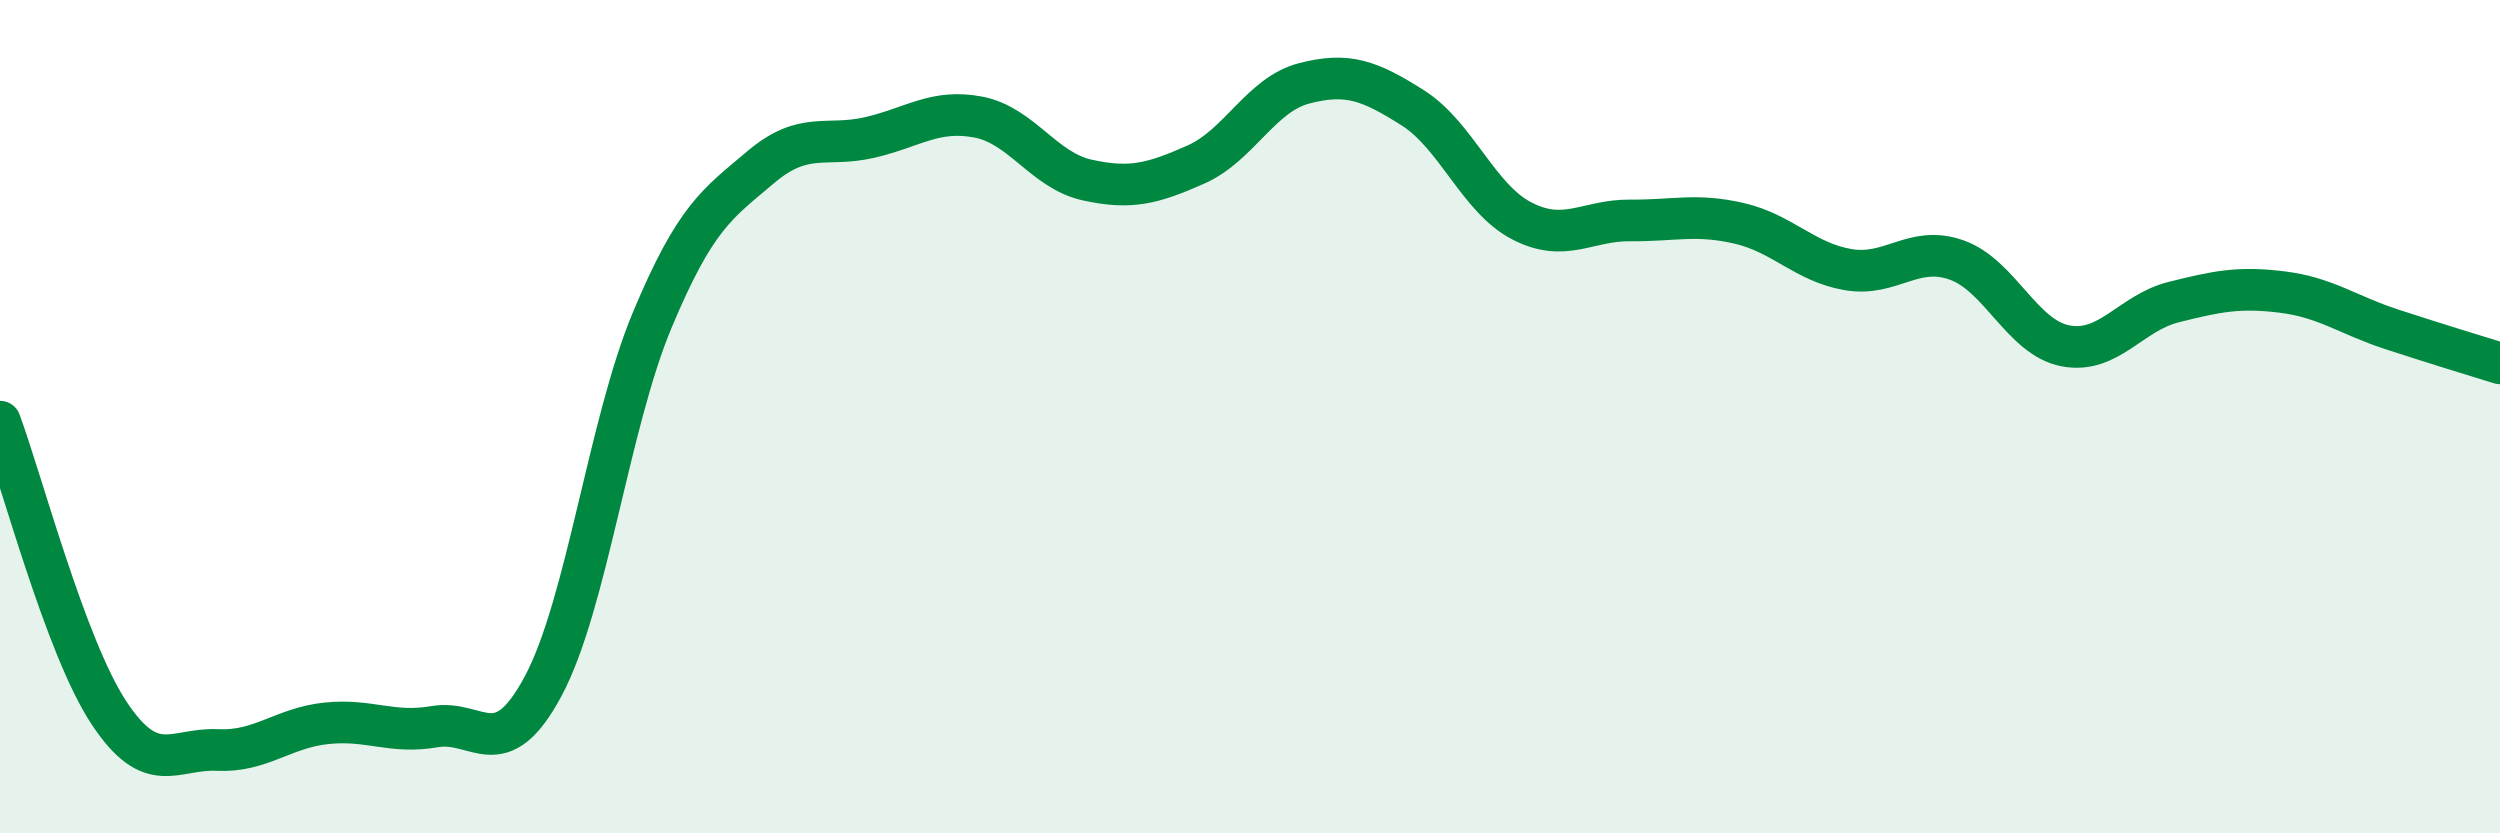 
    <svg width="60" height="20" viewBox="0 0 60 20" xmlns="http://www.w3.org/2000/svg">
      <path
        d="M 0,10.12 C 0.52,11.52 1.57,15.52 2.61,17.1 C 3.65,18.68 4.18,17.95 5.22,18 C 6.26,18.05 6.79,17.47 7.83,17.36 C 8.87,17.25 9.39,17.62 10.43,17.44 C 11.47,17.26 12,18.41 13.04,16.46 C 14.08,14.51 14.61,10.18 15.65,7.69 C 16.69,5.2 17.22,4.89 18.26,4.01 C 19.3,3.13 19.83,3.54 20.87,3.3 C 21.91,3.06 22.44,2.61 23.48,2.81 C 24.52,3.01 25.05,4.09 26.09,4.32 C 27.13,4.55 27.66,4.41 28.7,3.95 C 29.74,3.49 30.26,2.27 31.3,2 C 32.34,1.73 32.87,1.93 33.91,2.59 C 34.95,3.25 35.48,4.76 36.52,5.3 C 37.56,5.84 38.09,5.28 39.13,5.29 C 40.17,5.3 40.7,5.12 41.74,5.36 C 42.78,5.6 43.31,6.29 44.35,6.47 C 45.39,6.65 45.92,5.87 46.96,6.24 C 48,6.61 48.53,8.1 49.57,8.3 C 50.61,8.5 51.13,7.51 52.17,7.25 C 53.21,6.99 53.74,6.88 54.78,7.01 C 55.82,7.14 56.35,7.56 57.39,7.9 C 58.43,8.24 59.48,8.56 60,8.72L60 20L0 20Z"
        fill="#008740"
        opacity="0.1"
        stroke-linecap="round"
        stroke-linejoin="round"
      />
      <path
        d="M 0,10.12 C 0.52,11.52 1.57,15.52 2.61,17.1 C 3.65,18.68 4.18,17.95 5.22,18 C 6.26,18.05 6.79,17.47 7.83,17.36 C 8.87,17.25 9.39,17.62 10.43,17.44 C 11.47,17.26 12,18.41 13.04,16.46 C 14.08,14.51 14.61,10.18 15.65,7.69 C 16.69,5.2 17.22,4.89 18.26,4.01 C 19.3,3.13 19.83,3.54 20.87,3.3 C 21.91,3.06 22.44,2.61 23.48,2.81 C 24.52,3.01 25.05,4.09 26.09,4.32 C 27.13,4.55 27.66,4.41 28.7,3.95 C 29.74,3.49 30.26,2.27 31.3,2 C 32.34,1.73 32.87,1.93 33.91,2.59 C 34.95,3.25 35.48,4.76 36.52,5.3 C 37.56,5.84 38.09,5.28 39.13,5.29 C 40.17,5.3 40.7,5.12 41.74,5.36 C 42.78,5.6 43.31,6.29 44.35,6.47 C 45.39,6.65 45.92,5.87 46.96,6.24 C 48,6.61 48.53,8.1 49.57,8.3 C 50.61,8.5 51.13,7.51 52.17,7.25 C 53.21,6.99 53.74,6.88 54.78,7.01 C 55.82,7.14 56.35,7.56 57.39,7.9 C 58.43,8.24 59.48,8.56 60,8.72"
        stroke="#008740"
        stroke-width="1"
        fill="none"
        stroke-linecap="round"
        stroke-linejoin="round"
      />
    </svg>
  